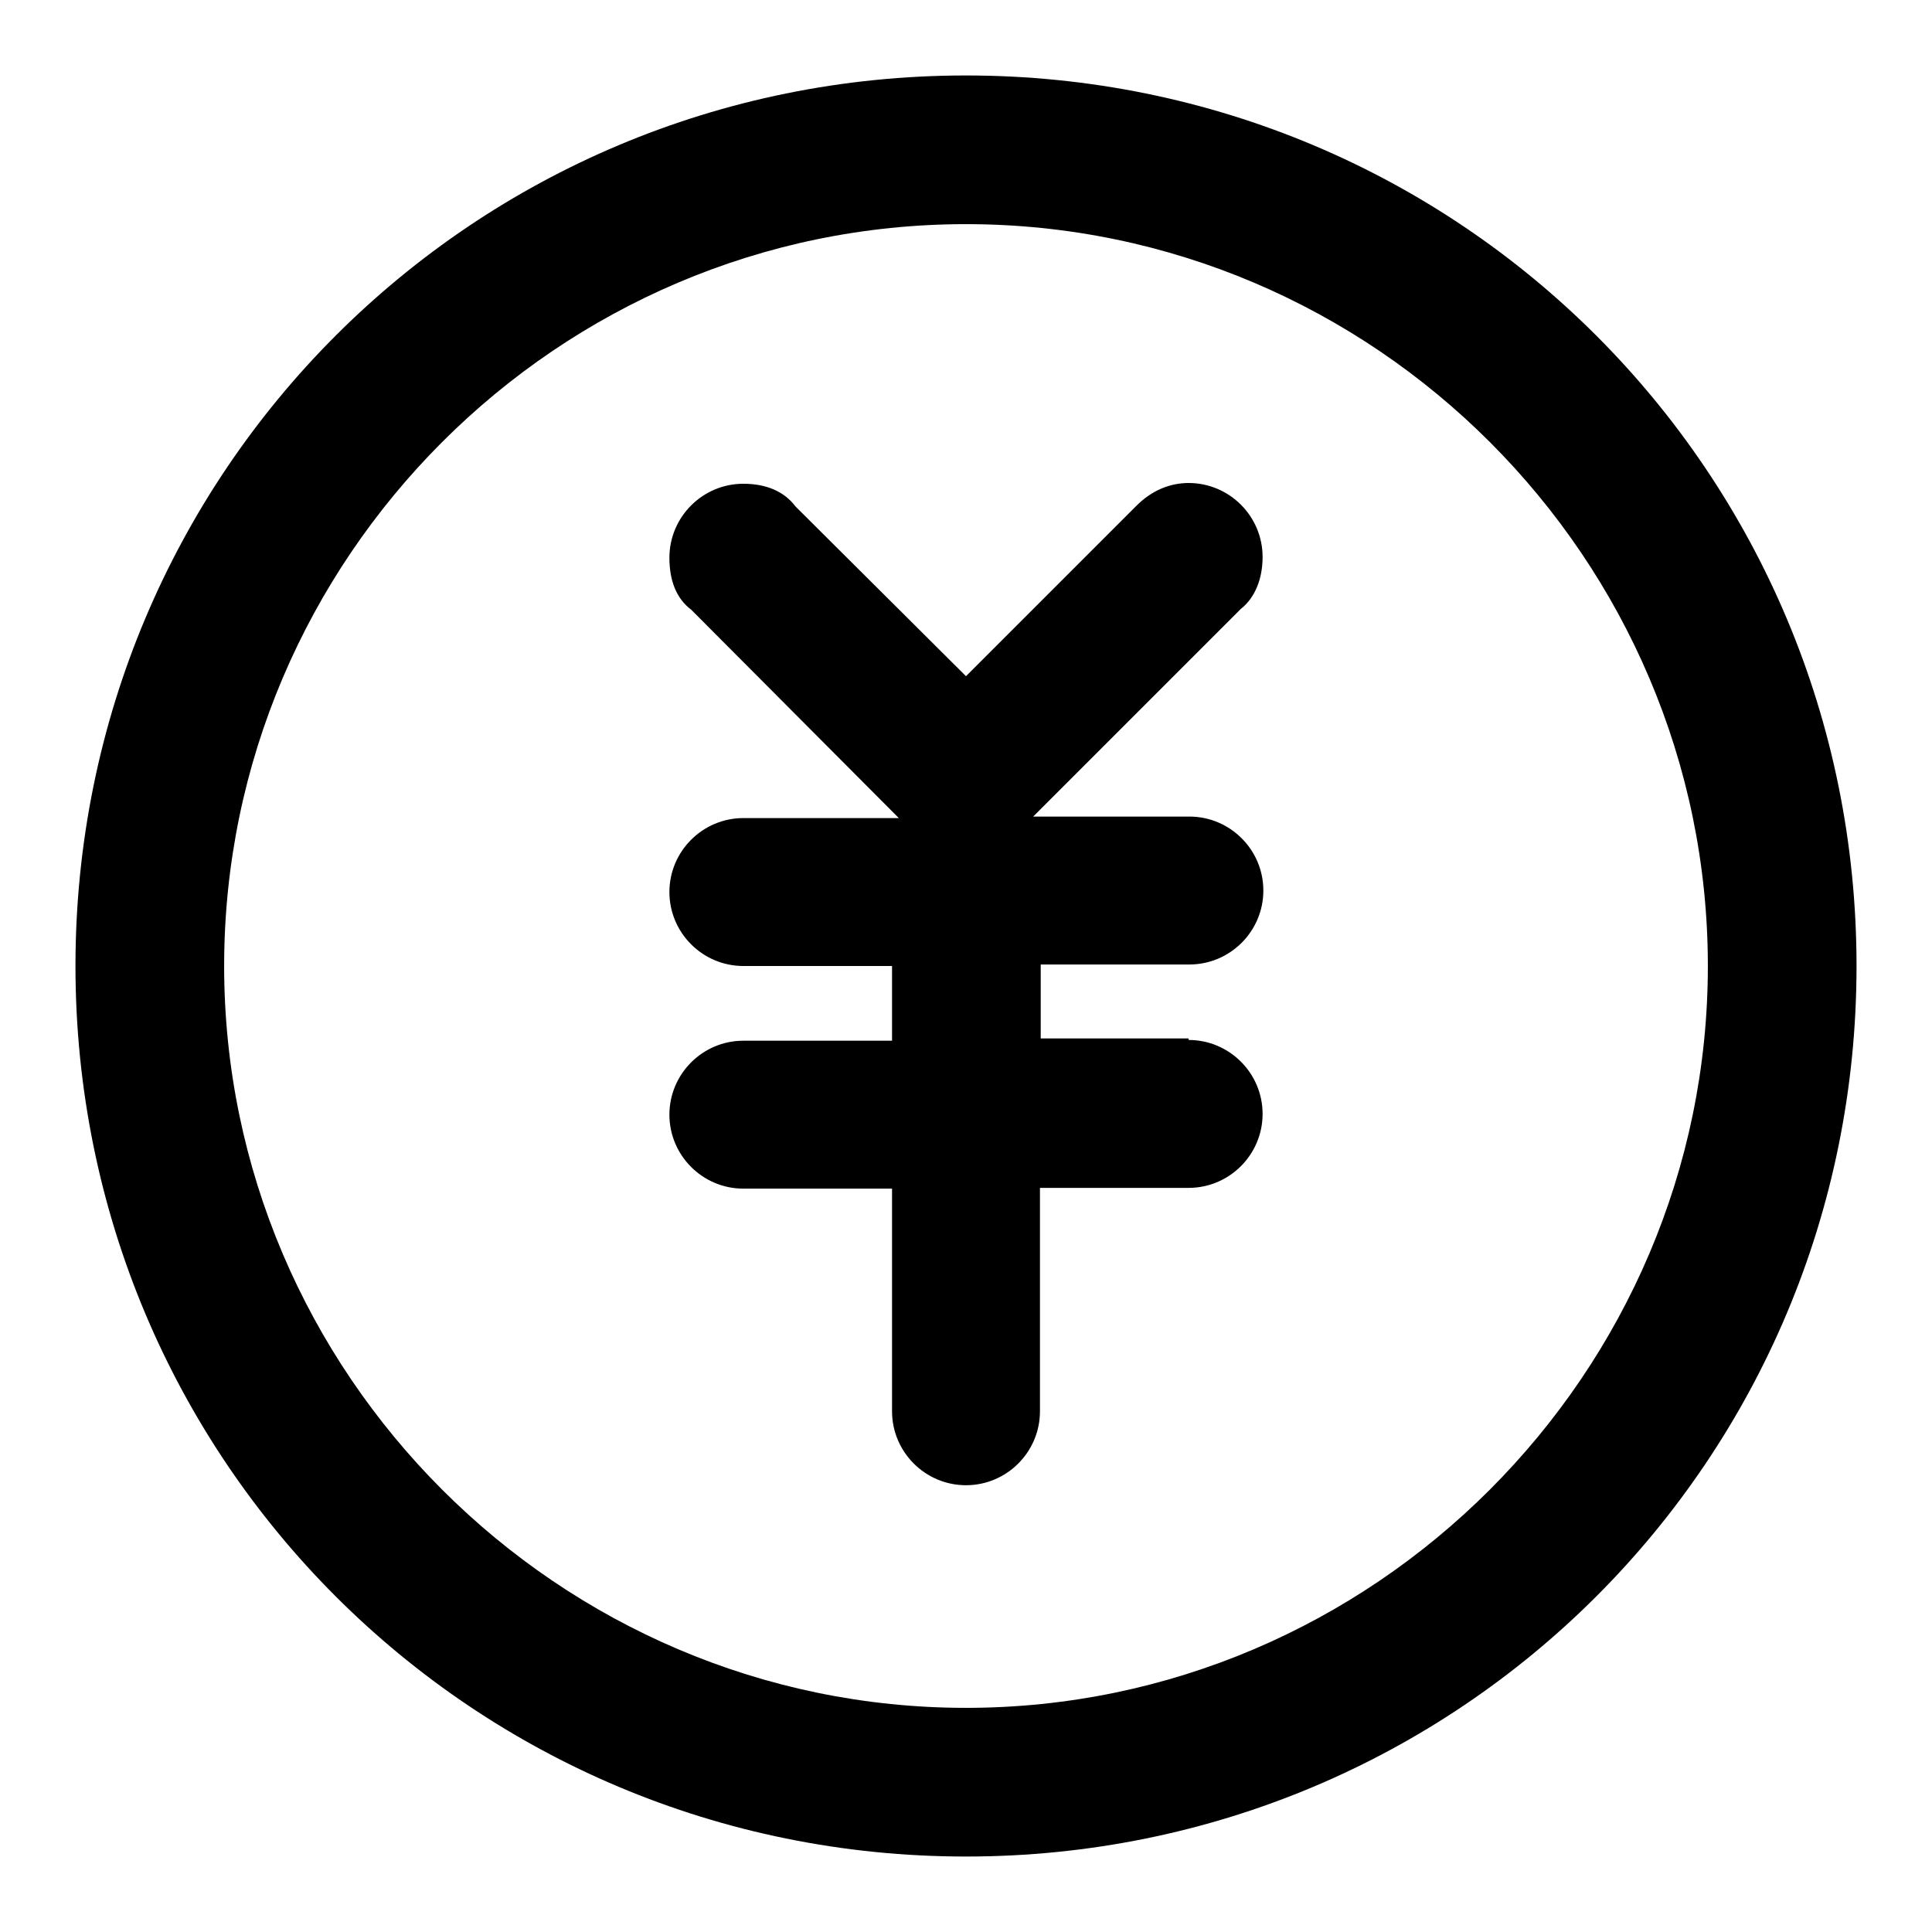 <?xml version="1.0" encoding="utf-8"?>
<!-- Svg Vector Icons : http://www.onlinewebfonts.com/icon -->
<!DOCTYPE svg PUBLIC "-//W3C//DTD SVG 1.1//EN" "http://www.w3.org/Graphics/SVG/1.1/DTD/svg11.dtd">
<svg version="1.1" xmlns="http://www.w3.org/2000/svg" xmlns:xlink="http://www.w3.org/1999/xlink" x="0px" y="0px" viewBox="0 0 256 256" enable-background="new 0 0 256 256" xml:space="preserve">
<g> <path fill="#000000" d="M128,246c-65.4,0-118-52.6-118-118C10,62.6,62.6,10,128,10s118,52.6,118,118C246,193.4,193.4,246,128,246z  M128,29.7c-54.1,0-98.3,44.3-98.3,98.3s44.3,98.3,98.3,98.3s98.3-44.3,98.3-98.3S182.1,29.7,128,29.7z M157.5,137.8 c5.4,0,9.8,4.4,9.8,9.8s-4.4,9.8-9.8,9.8h-19.7V187c0,5.4-4.4,9.8-9.8,9.8c-5.4,0-9.8-4.4-9.8-9.8v-29.5H98.5 c-5.4,0-9.8-4.4-9.8-9.8s4.4-9.8,9.8-9.8h19.7V128H98.5c-5.4,0-9.8-4.4-9.8-9.8c0-5.4,4.4-9.8,9.8-9.8h20.6L91.6,80.8 c-2-1.5-2.9-3.9-2.9-6.9c0-5.4,4.4-9.8,9.8-9.8c3,0,5.4,1,6.9,3L128,89.6L150.6,67c2-2,4.4-3,6.9-3c5.4,0,9.8,4.4,9.8,9.8 c0,2.9-1,5.4-2.9,6.9l-27.5,27.5h20.7c5.4,0,9.8,4.4,9.8,9.8c0,5.4-4.4,9.8-9.8,9.8h-19.7v9.8H157.5z"/></g>
</svg>